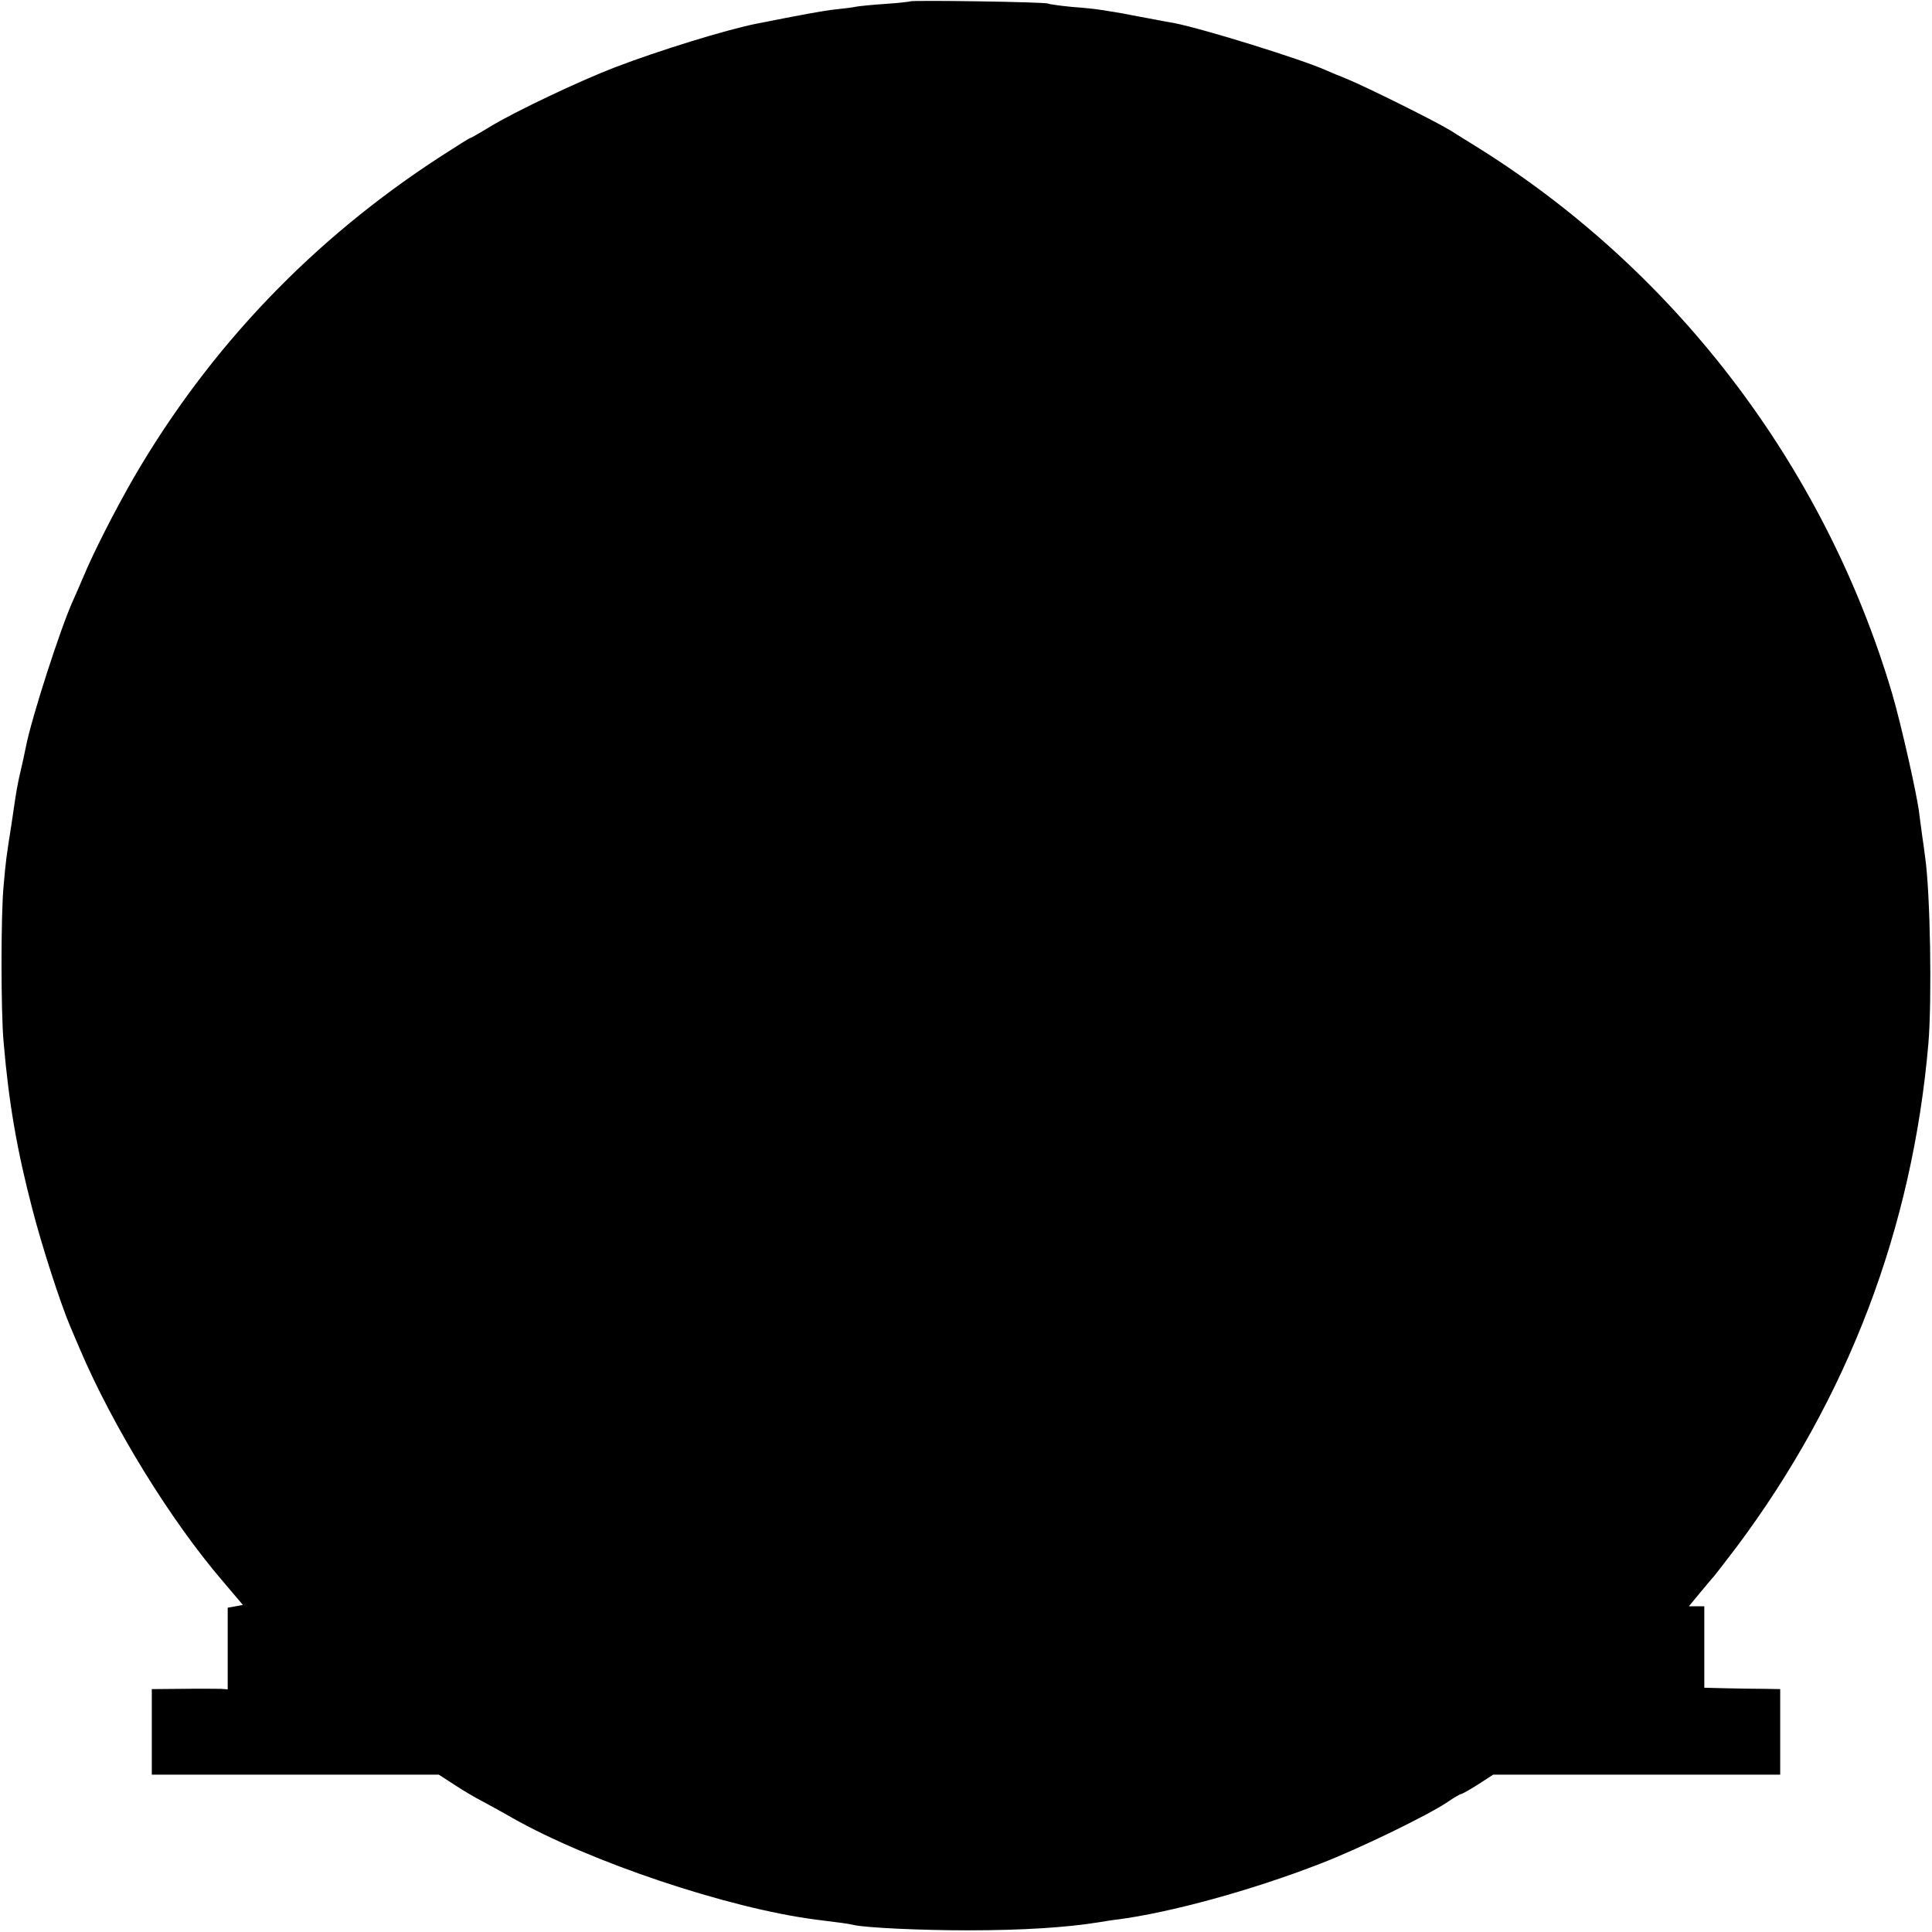 <?xml version="1.0" standalone="no"?>
<!DOCTYPE svg PUBLIC "-//W3C//DTD SVG 20010904//EN"
 "http://www.w3.org/TR/2001/REC-SVG-20010904/DTD/svg10.dtd">
<svg version="1.0" xmlns="http://www.w3.org/2000/svg"
 width="700pt" height="700pt" viewBox="0 0 700 700"
 preserveAspectRatio="xMidYMid meet">
<g transform="translate(0,700) scale(0.1,-0.1)"
fill="#000000" stroke="none">
<path d="M3298 6995 c-2 -1 -41 -6 -88 -9 -47 -3 -95 -8 -107 -10 -12 -3 -46
-7 -76 -10 -45 -5 -120 -19 -287 -52 -113 -23 -350 -96 -512 -158 -128 -49
-364 -161 -454 -216 -36 -22 -68 -40 -70 -40 -3 0 -50 -30 -106 -66 -465 -301
-839 -693 -1113 -1164 -70 -122 -145 -269 -183 -360 -13 -30 -29 -68 -37 -85
-45 -98 -151 -427 -171 -530 -6 -29 -11 -54 -24 -109 -6 -27 -12 -61 -14 -75
-2 -14 -9 -60 -15 -101 -18 -114 -20 -129 -28 -220 -10 -104 -10 -456 0 -565
19 -224 49 -394 104 -605 33 -129 101 -340 137 -425 9 -22 25 -58 34 -80 120
-282 329 -623 520 -845 l72 -85 -27 -5 -28 -5 0 -148 0 -148 -25 2 c-14 0 -76
1 -137 0 l-113 -1 0 -155 0 -155 520 0 520 0 57 -37 c32 -21 76 -47 98 -58 22
-12 72 -39 110 -61 282 -160 783 -328 1100 -369 88 -11 120 -15 140 -20 48
-10 244 -19 410 -19 198 0 357 10 475 29 25 4 55 9 67 10 193 25 489 106 738
203 140 54 389 175 460 223 23 16 46 29 49 29 4 0 32 16 62 35 l54 35 520 0
520 0 0 155 0 155 -57 1 c-32 0 -94 1 -138 2 l-80 2 0 148 0 147 -28 0 -28 0
43 52 c24 29 46 55 49 58 3 3 39 50 81 105 403 539 637 1153 695 1825 13 158
7 544 -12 675 -2 17 -7 53 -11 80 -4 28 -8 61 -10 75 -6 61 -66 327 -99 439
-246 829 -795 1545 -1529 1994 -11 7 -44 27 -72 45 -56 34 -299 155 -374 186
-25 10 -59 24 -77 32 -90 40 -441 149 -547 170 -12 2 -46 8 -76 14 -30 6 -66
12 -80 15 -14 3 -41 8 -60 11 -19 3 -45 7 -57 9 -12 2 -57 7 -100 10 -43 4
-82 10 -86 12 -9 6 -493 13 -499 8z"/>
</g>
</svg>
